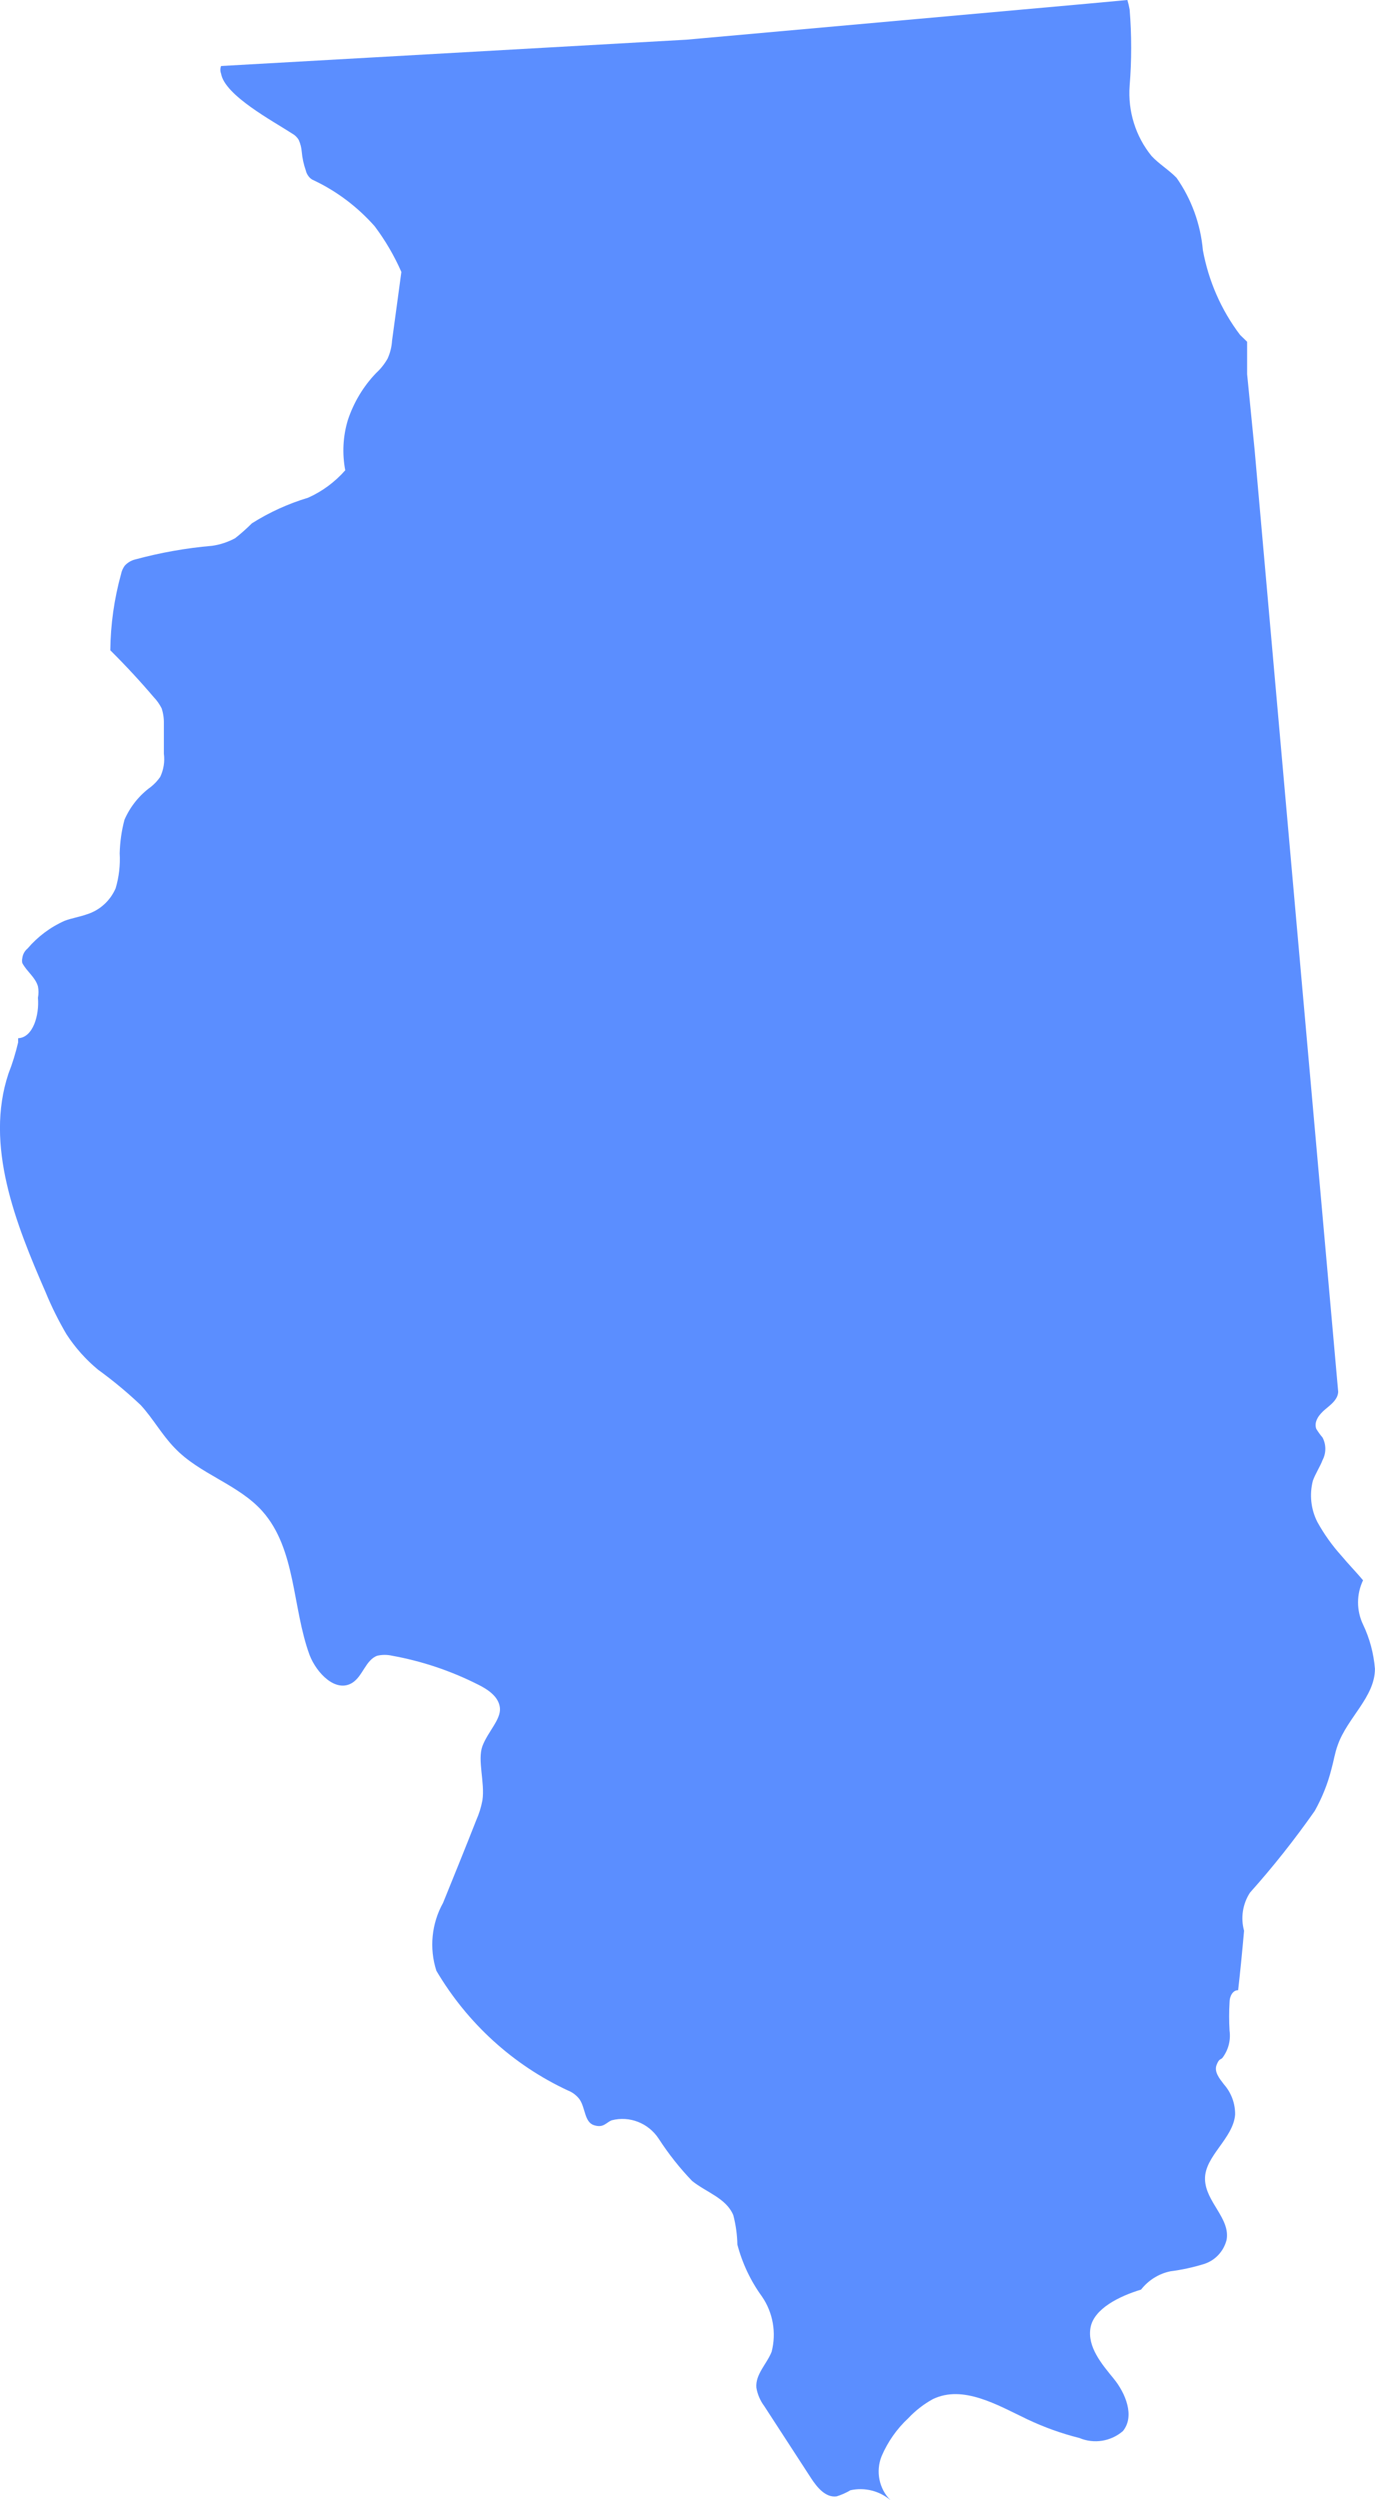 <?xml version="1.0" encoding="UTF-8"?> <svg xmlns="http://www.w3.org/2000/svg" version="1.1" viewBox="0 0 22 40"><title>Path</title><g fill="none" fill-rule="evenodd"><g transform="translate(-54 -60)" fill="#5B8EFF" fill-rule="nonzero"><path d="m54.29 76.61v0.067c-0.04 0.17-0.091 0.338-0.155 0.5-0.381 1.147 0.113 2.392 0.595 3.497 0.095 0.232 0.207 0.456 0.333 0.671 0.139 0.214 0.31 0.406 0.506 0.568 0.24 0.174 0.468 0.363 0.684 0.568 0.196 0.214 0.339 0.476 0.541 0.683 0.399 0.421 1.017 0.58 1.404 1.013 0.541 0.61 0.476 1.538 0.755 2.3 0.113 0.293 0.422 0.61 0.684 0.445 0.167-0.104 0.214-0.366 0.399-0.433 0.078-0.018 0.16-0.018 0.238 0 0.475 0.086 0.935 0.24 1.368 0.458 0.161 0.079 0.339 0.195 0.357 0.378 0.018 0.183-0.196 0.384-0.28 0.61-0.083 0.226 0.042 0.58 0 0.867-0.021 0.112-0.055 0.22-0.101 0.323-0.172 0.439-0.351 0.879-0.529 1.318-0.184 0.33-0.223 0.725-0.107 1.086 0.497 0.842 1.231 1.51 2.106 1.916 0.073 0.029 0.137 0.077 0.184 0.14 0.095 0.134 0.077 0.366 0.232 0.415 0.155 0.049 0.19-0.043 0.285-0.079 0.285-0.073 0.584 0.044 0.749 0.293 0.157 0.243 0.336 0.47 0.535 0.677 0.226 0.183 0.547 0.275 0.66 0.549 0.04 0.153 0.062 0.311 0.065 0.47 0.079 0.299 0.212 0.581 0.393 0.83 0.177 0.257 0.234 0.581 0.155 0.885-0.077 0.195-0.262 0.36-0.244 0.574 0.018 0.107 0.061 0.207 0.125 0.293l0.749 1.153c0.095 0.146 0.232 0.317 0.41 0.293 0.077-0.024 0.151-0.056 0.22-0.098 0.227-0.05 0.463 0.008 0.642 0.159-0.183-0.182-0.239-0.46-0.143-0.702 0.099-0.232 0.245-0.44 0.428-0.61 0.115-0.122 0.247-0.225 0.393-0.305 0.482-0.232 1.029 0.092 1.511 0.323 0.268 0.127 0.546 0.227 0.833 0.299 0.234 0.098 0.502 0.056 0.696-0.11 0.196-0.238 0.042-0.61-0.149-0.842-0.19-0.232-0.422-0.506-0.369-0.812 0.054-0.305 0.464-0.506 0.809-0.61 0.118-0.151 0.285-0.255 0.47-0.293 0.181-0.023 0.36-0.062 0.535-0.116 0.178-0.055 0.315-0.2 0.363-0.384 0.065-0.348-0.339-0.61-0.345-0.976-0.006-0.366 0.452-0.647 0.482-1.031 0.002-0.178-0.062-0.35-0.178-0.482-0.071-0.092-0.161-0.201-0.119-0.311 0.042-0.11 0.065-0.079 0.095-0.116 0.093-0.123 0.134-0.279 0.113-0.433-0.009-0.152-0.009-0.305 0-0.458 0-0.092 0.054-0.195 0.137-0.189 0.036-0.317 0.065-0.61 0.095-0.952-0.057-0.208-0.022-0.431 0.095-0.61 0.37-0.414 0.715-0.85 1.035-1.306 0.118-0.21 0.209-0.436 0.268-0.671 0.036-0.128 0.054-0.256 0.101-0.384 0.155-0.439 0.595-0.769 0.595-1.22-0.02-0.246-0.084-0.486-0.19-0.708-0.107-0.223-0.107-0.485 0-0.708-0.107-0.128-0.238-0.262-0.345-0.391-0.149-0.165-0.279-0.347-0.387-0.543-0.103-0.203-0.128-0.438-0.071-0.659 0.042-0.116 0.113-0.22 0.155-0.33 0.059-0.112 0.059-0.248 0-0.36-0.037-0.044-0.071-0.091-0.101-0.14-0.042-0.116 0.048-0.232 0.143-0.311 0.095-0.079 0.202-0.159 0.208-0.281l-0.696-7.829-0.642-7.249-0.119-1.202v-0.519l-0.113-0.11c-0.301-0.397-0.504-0.861-0.595-1.355-0.037-0.418-0.183-0.819-0.422-1.159-0.125-0.128-0.28-0.22-0.399-0.348-0.255-0.313-0.381-0.716-0.351-1.123 0.033-0.406 0.033-0.814 0-1.22-0.009-0.052-0.021-0.102-0.036-0.153l-0.66 0.061-6.394 0.574-7.447 0.421c-0.015 0.039-0.015 0.083 0 0.122 0.059 0.348 0.827 0.757 1.136 0.958 0.044 0.024 0.082 0.06 0.107 0.104 0.027 0.06 0.043 0.124 0.048 0.189 0.009 0.102 0.031 0.203 0.065 0.299 0.008 0.036 0.025 0.069 0.048 0.098 0.022 0.028 0.051 0.049 0.083 0.061 0.368 0.175 0.697 0.424 0.97 0.732 0.17 0.226 0.314 0.472 0.428 0.732l-0.149 1.098c-0.006 0.099-0.03 0.197-0.071 0.287-0.049 0.087-0.111 0.165-0.184 0.232-0.204 0.212-0.358 0.469-0.452 0.751-0.079 0.261-0.093 0.538-0.042 0.805-0.166 0.188-0.368 0.338-0.595 0.439-0.316 0.095-0.618 0.232-0.898 0.409-0.085 0.084-0.174 0.164-0.268 0.238-0.115 0.062-0.24 0.104-0.369 0.122-0.418 0.036-0.832 0.11-1.237 0.22-0.061 0.016-0.117 0.05-0.161 0.098-0.029 0.04-0.05 0.086-0.059 0.134-0.11 0.397-0.168 0.808-0.172 1.22 0.242 0.24 0.474 0.49 0.696 0.751 0.05 0.052 0.092 0.112 0.125 0.177 0.026 0.078 0.038 0.161 0.036 0.244v0.482c0.017 0.127-0.004 0.257-0.059 0.372-0.042 0.06-0.092 0.114-0.149 0.159-0.184 0.133-0.33 0.314-0.422 0.525-0.047 0.175-0.072 0.355-0.077 0.537 0.011 0.19-0.011 0.38-0.065 0.561-0.087 0.2-0.254 0.351-0.458 0.415-0.119 0.043-0.244 0.061-0.357 0.104-0.228 0.101-0.431 0.253-0.595 0.445-0.046 0.038-0.076 0.093-0.083 0.153-0.006 0.026-0.006 0.053 0 0.079 0.071 0.134 0.208 0.226 0.25 0.372 0.012 0.06 0.012 0.123 0 0.183 0.024 0.275-0.077 0.635-0.315 0.647z"></path></g></g></svg> 